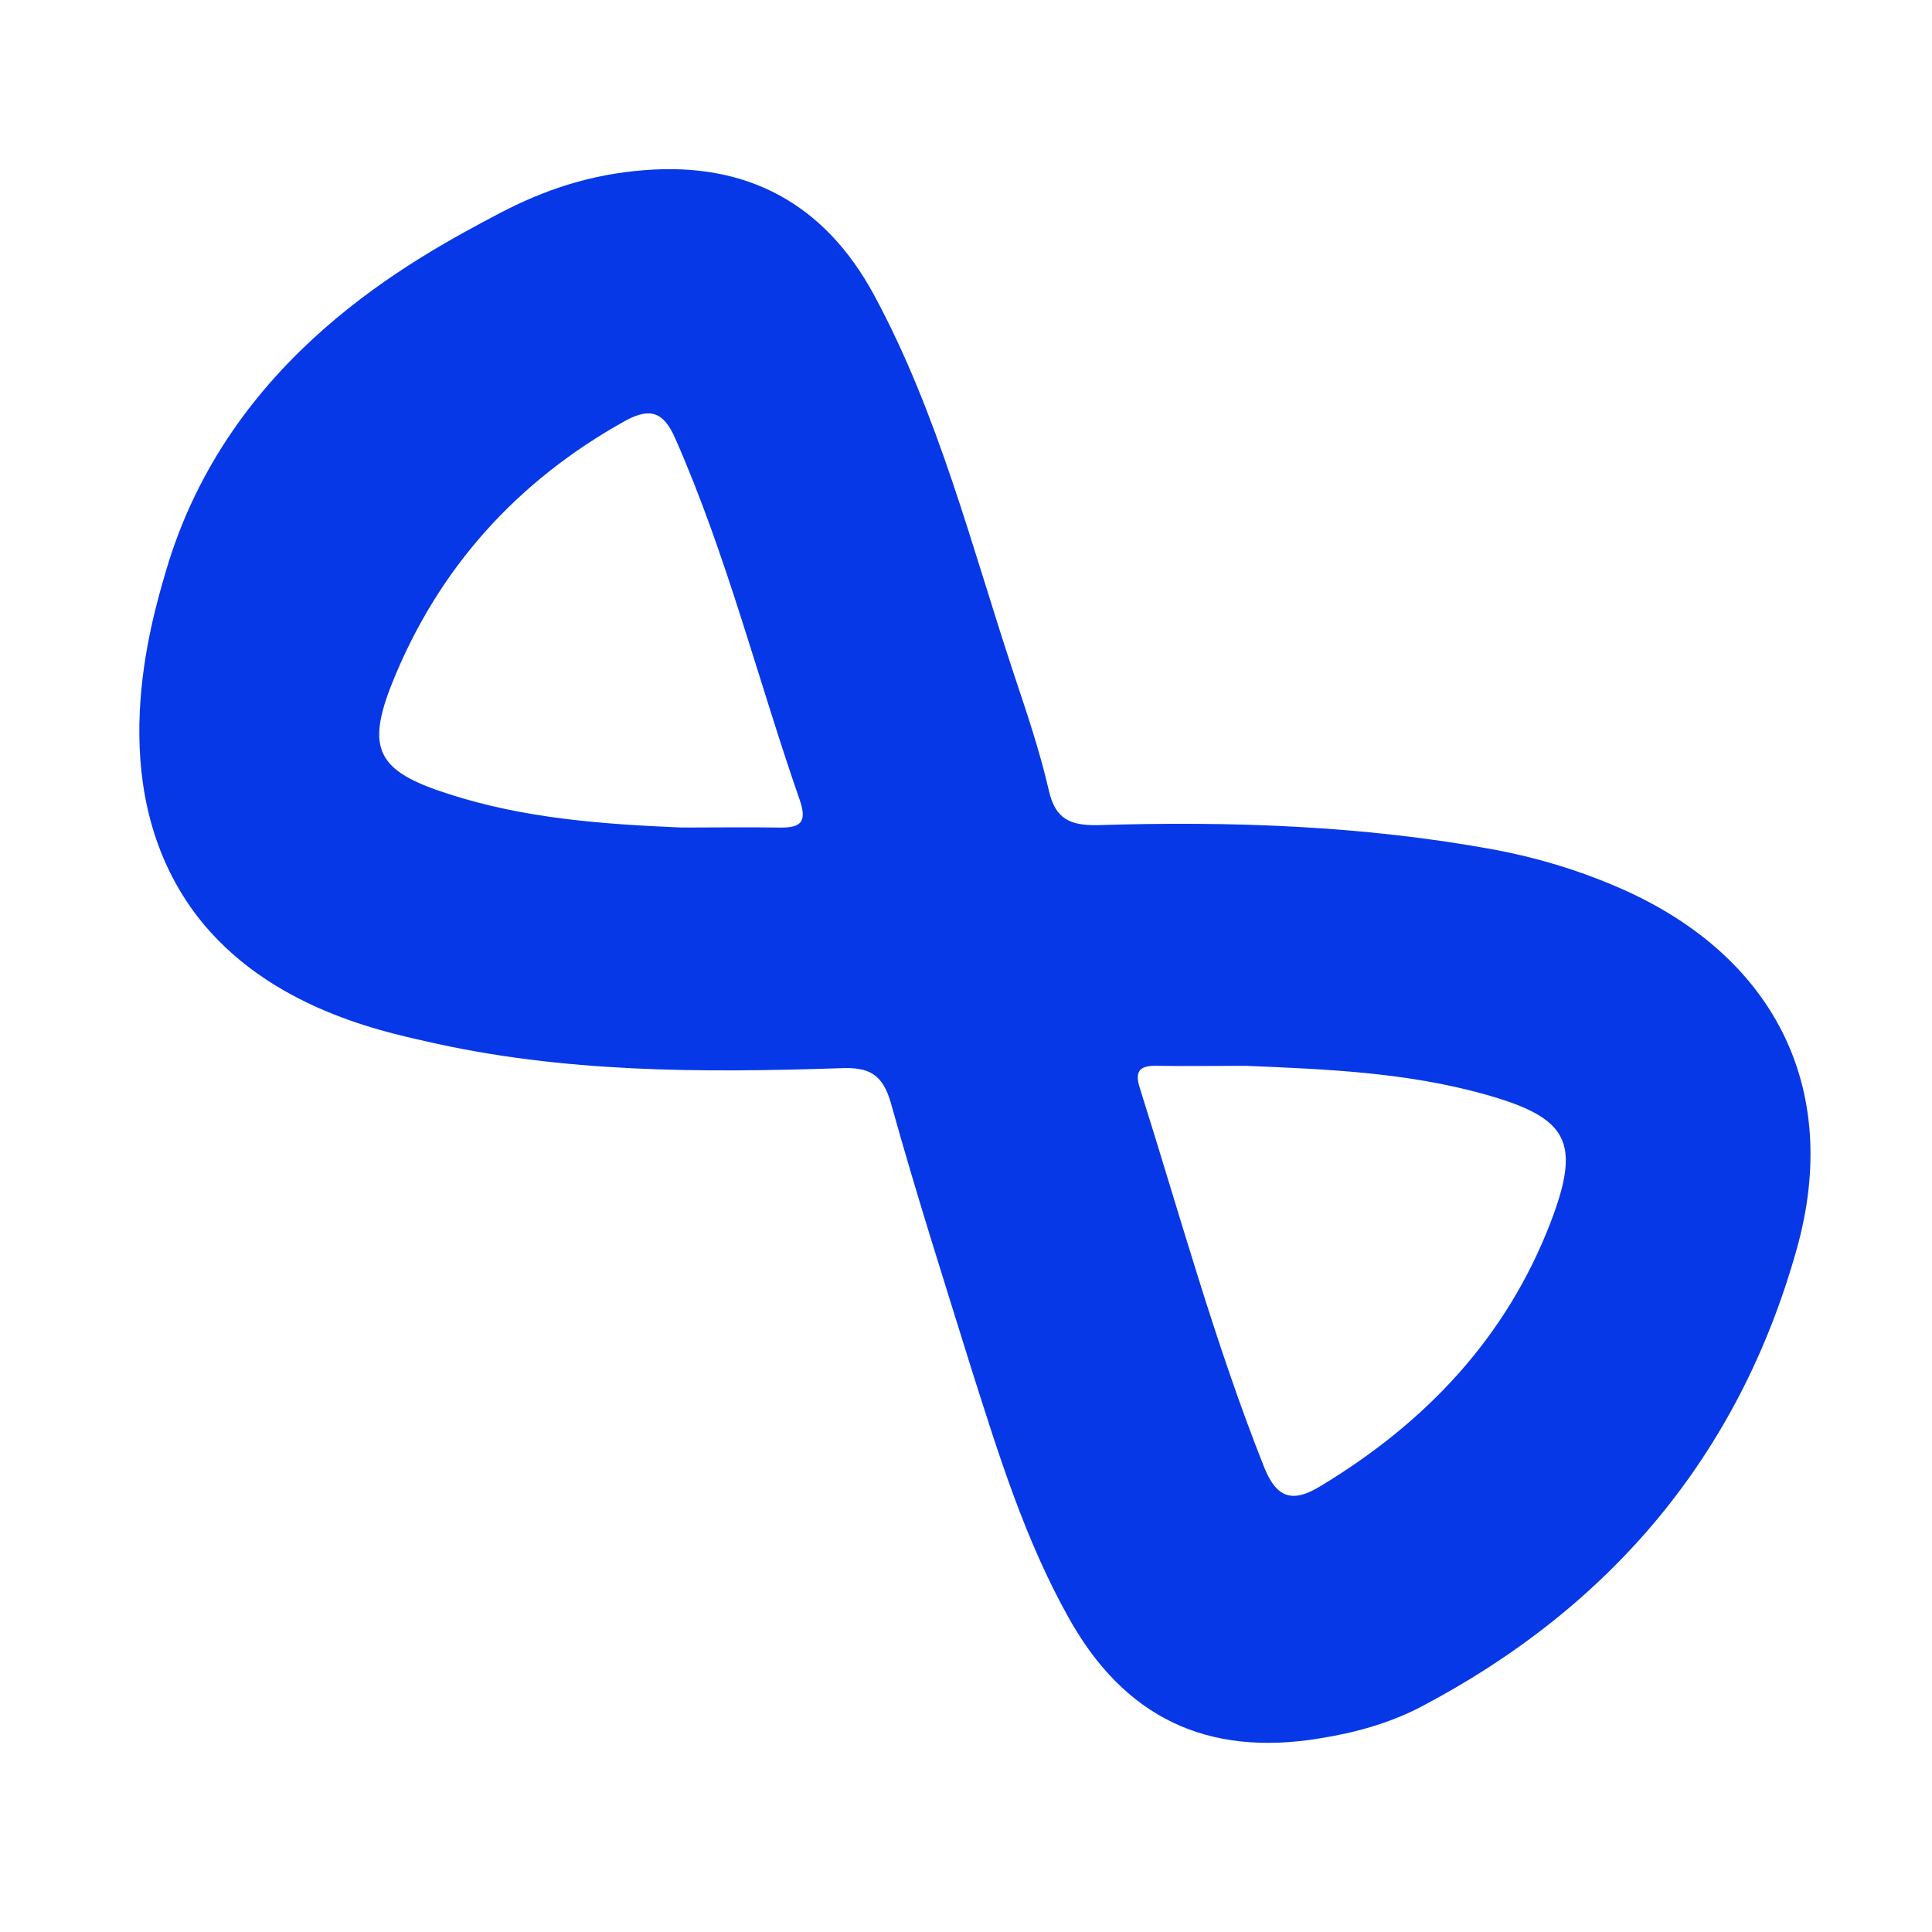 <svg xmlns="http://www.w3.org/2000/svg" xmlns:xlink="http://www.w3.org/1999/xlink" width="88" zoomAndPan="magnify" viewBox="0 0 66 66" height="88" preserveAspectRatio="xMidYMid meet" version="1.0"><path fill="#0738e7" d="M 5.672 19.496 C 7.816 12.199 14.102 8.852 17.02 7.309 C 18.625 6.461 20.203 5.957 21.98 5.816 C 25.527 5.52 28.176 6.965 29.859 10.078 C 32.066 14.164 33.188 18.66 34.637 23.031 C 35.078 24.352 35.52 25.656 35.832 27.012 C 36.055 27.984 36.559 28.203 37.504 28.188 C 42.043 28.047 46.562 28.203 51.039 29.023 C 52.457 29.289 53.844 29.699 55.168 30.266 C 60.523 32.527 62.953 37.09 61.375 42.684 C 59.406 49.715 55.012 54.918 48.504 58.328 C 47.43 58.879 46.281 59.195 45.098 59.383 C 41.238 60.027 38.402 58.676 36.496 55.246 C 35.012 52.59 34.117 49.695 33.203 46.82 C 32.258 43.785 31.293 40.766 30.445 37.719 C 30.16 36.695 29.703 36.445 28.695 36.492 C 23.969 36.648 19.223 36.648 14.574 35.578 C 12.984 35.219 8.84 34.352 6.477 30.941 C 3.547 26.695 5.137 21.32 5.672 19.496 Z M 42.547 36.41 C 41.555 36.41 40.559 36.426 39.566 36.41 C 39 36.395 38.73 36.523 38.938 37.168 C 40.309 41.508 41.504 45.891 43.191 50.137 C 43.617 51.191 44.168 51.348 45.113 50.766 C 48.707 48.598 51.465 45.688 52.977 41.742 C 54.031 38.977 53.559 38.172 50.676 37.371 C 48.012 36.633 45.289 36.523 42.547 36.41 Z M 23.289 28.27 C 24.379 28.27 25.48 28.254 26.566 28.27 C 27.262 28.285 27.609 28.172 27.324 27.34 C 25.891 23.223 24.836 18.992 23.07 14.984 C 22.66 14.039 22.188 13.93 21.367 14.371 C 17.664 16.43 14.984 19.402 13.41 23.301 C 12.48 25.609 12.906 26.352 15.316 27.121 C 17.934 27.969 20.609 28.156 23.289 28.27 Z M 23.289 28.27 " fill-opacity="1" fill-rule="nonzero"/></svg>